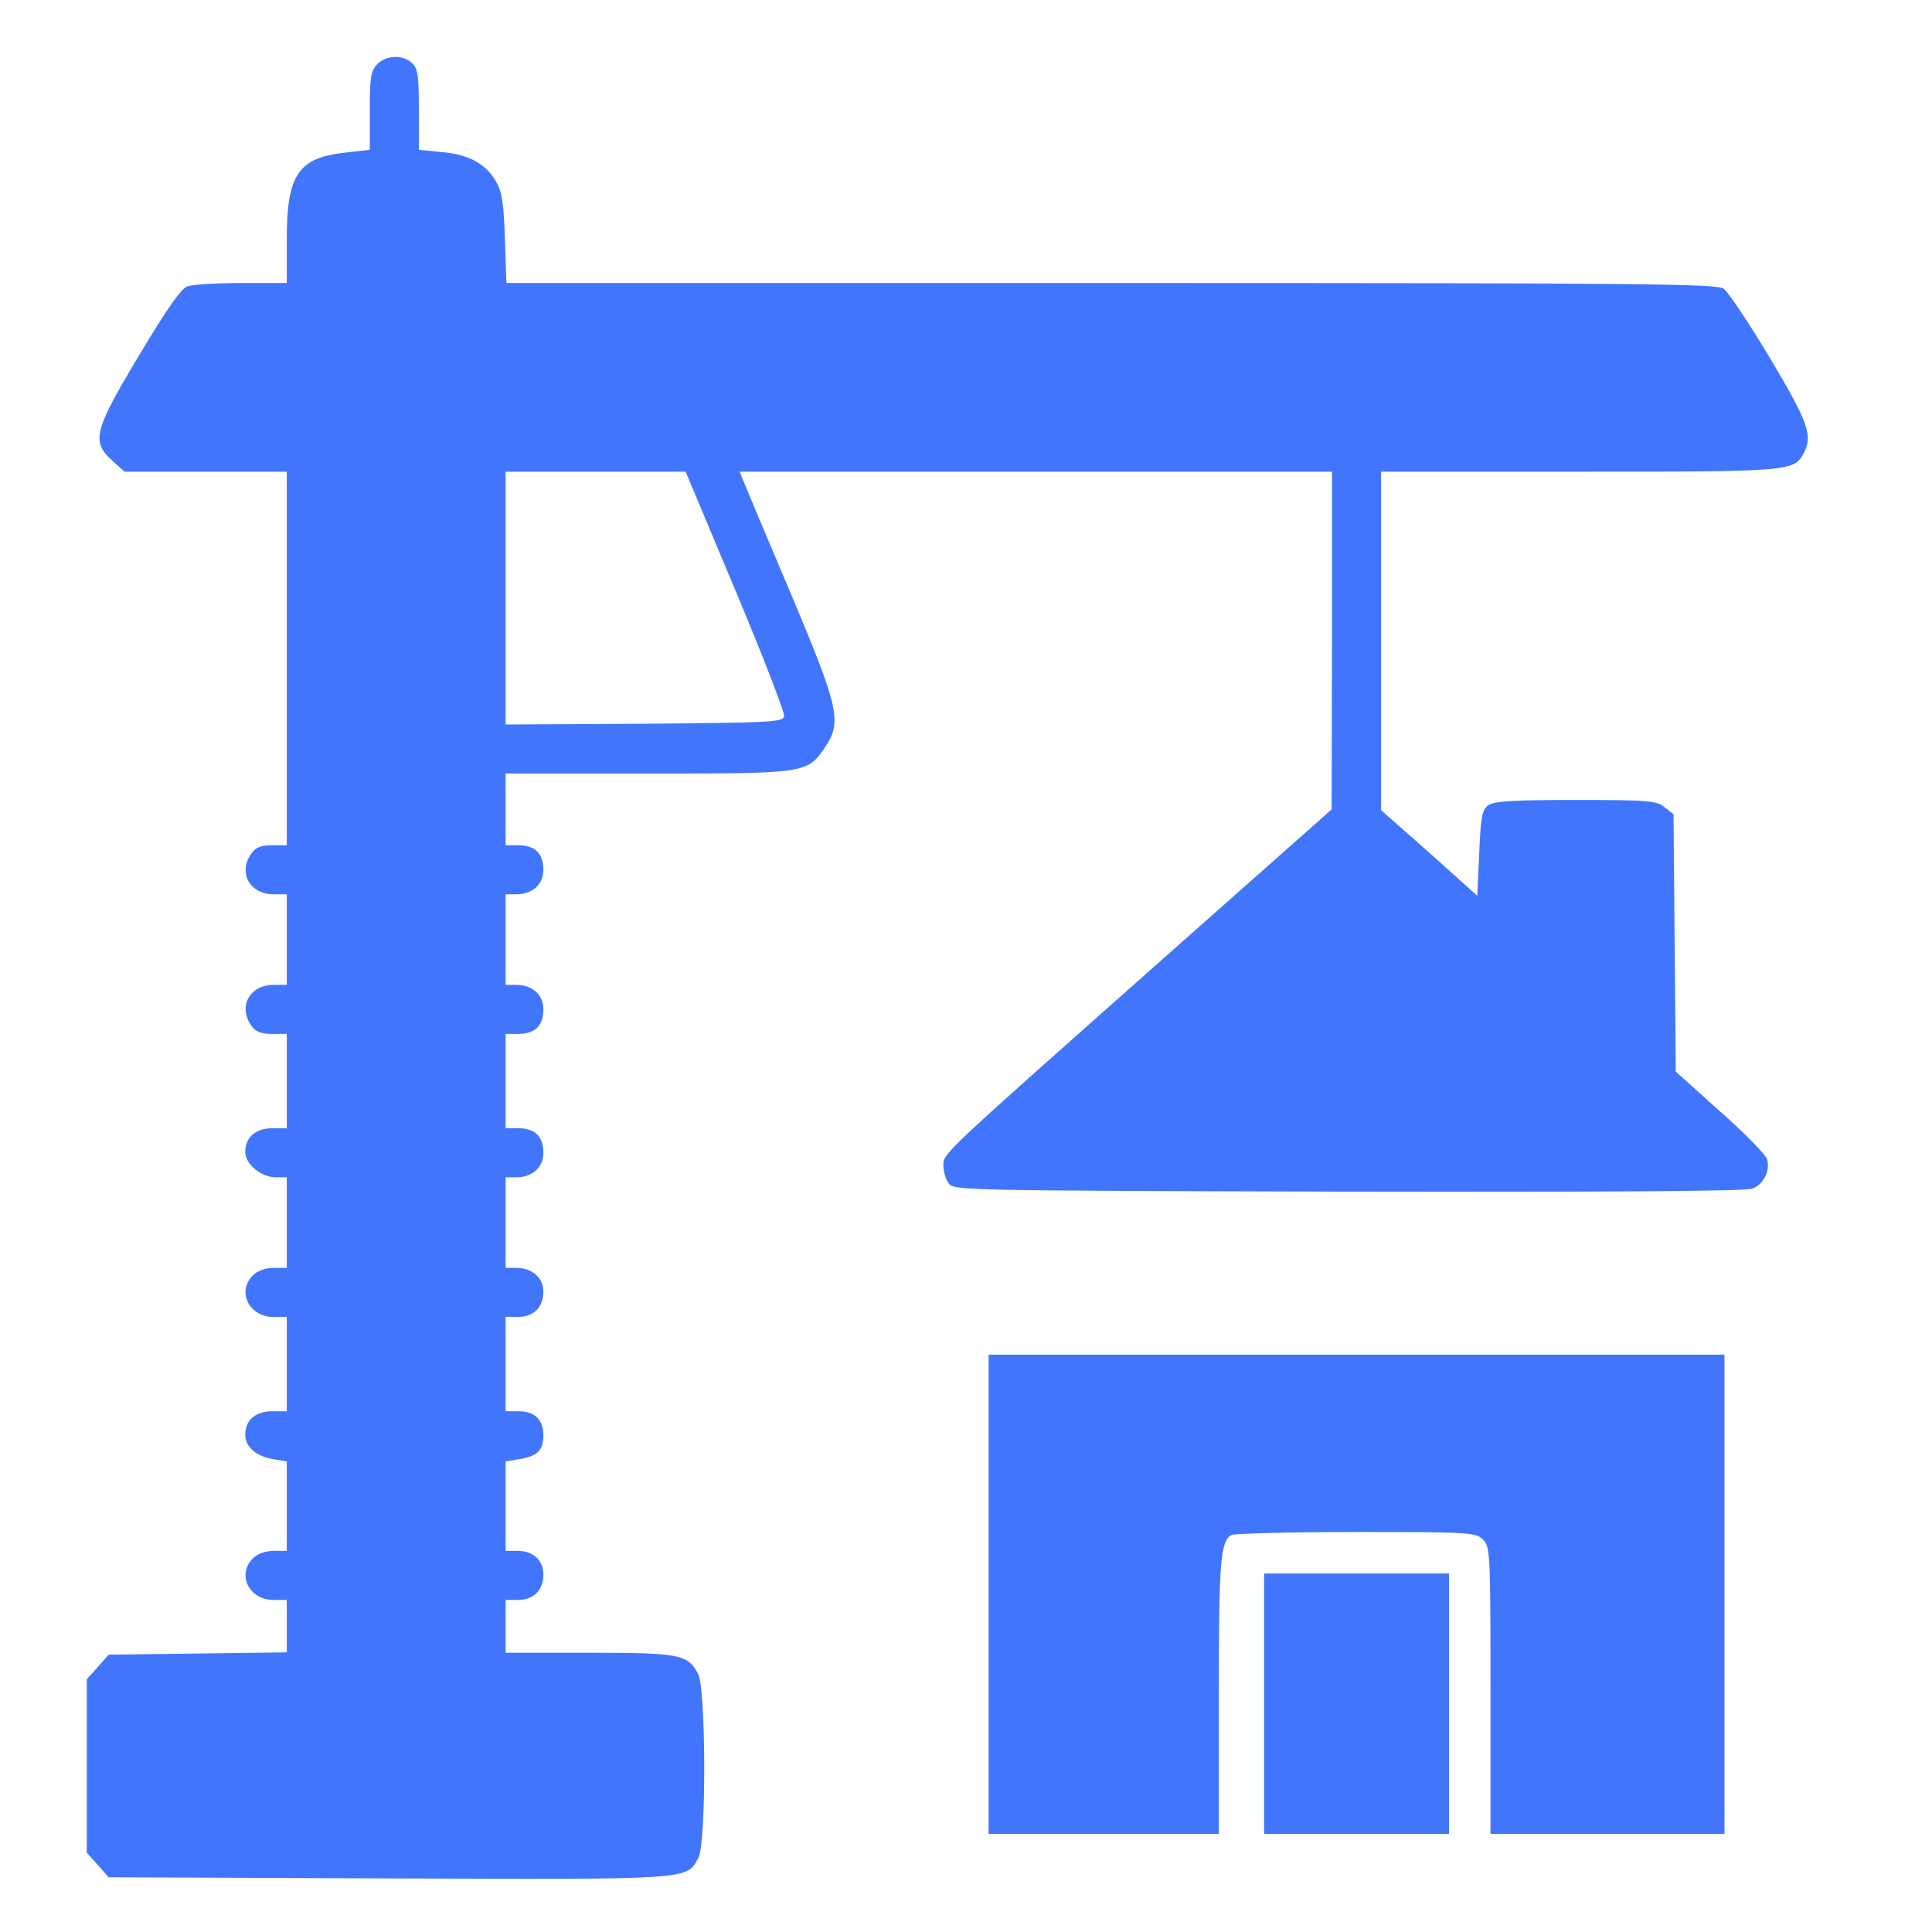 <svg width="60" height="60" viewBox="0 0 60 60" fill="none" xmlns="http://www.w3.org/2000/svg">
<path d="M11.719 1.992C11.52 2.191 11.484 2.379 11.484 3.445V4.652L10.77 4.734C9.27 4.887 8.906 5.402 8.906 7.43V8.789H7.512C6.738 8.789 5.977 8.836 5.812 8.895C5.613 8.977 5.18 9.598 4.324 11.027C2.918 13.371 2.824 13.711 3.492 14.309L3.867 14.649H6.387H8.906V20.449V26.25H8.449C8.098 26.25 7.934 26.32 7.805 26.508C7.383 27.105 7.758 27.773 8.496 27.773H8.906V29.18V30.586H8.496C7.758 30.586 7.383 31.254 7.805 31.852C7.934 32.039 8.098 32.109 8.449 32.109H8.906V33.574V35.039H8.461C7.934 35.039 7.617 35.32 7.617 35.777C7.617 36.152 8.109 36.562 8.566 36.562H8.906V37.969V39.375H8.496C8.238 39.375 7.992 39.469 7.852 39.609C7.348 40.113 7.734 40.898 8.496 40.898H8.906V42.363V43.828H8.461C7.934 43.828 7.617 44.098 7.617 44.555C7.617 44.93 7.945 45.223 8.484 45.316L8.906 45.387V46.77V48.164H8.496C8.238 48.164 7.992 48.258 7.852 48.398C7.348 48.902 7.734 49.688 8.496 49.688H8.906V50.496V51.316L6.141 51.352L3.375 51.387L3.035 51.773L2.695 52.148V54.844V57.539L3.035 57.914L3.375 58.301L12.07 58.336C21.574 58.371 21.316 58.383 21.691 57.691C21.938 57.234 21.926 52.43 21.68 51.984C21.363 51.375 21.105 51.328 18.281 51.328H15.703V50.508V49.688H16.09C16.57 49.688 16.875 49.383 16.875 48.902C16.875 48.457 16.559 48.164 16.078 48.164H15.703V46.77V45.387L16.125 45.316C16.688 45.223 16.875 45.047 16.875 44.578C16.875 44.086 16.605 43.828 16.102 43.828H15.703V42.363V40.898H16.09C16.582 40.898 16.875 40.594 16.875 40.102C16.875 39.68 16.523 39.375 16.031 39.375H15.703V37.969V36.562H16.031C16.535 36.562 16.875 36.258 16.875 35.801C16.875 35.297 16.617 35.039 16.102 35.039H15.703V33.574V32.109H16.102C16.617 32.109 16.875 31.852 16.875 31.348C16.875 30.891 16.535 30.586 16.031 30.586H15.703V29.18V27.773H16.031C16.535 27.773 16.875 27.469 16.875 27.012C16.875 26.508 16.617 26.25 16.102 26.25H15.703V25.137V24.023H20.109C25.031 24.023 25.066 24.023 25.617 23.215C26.156 22.418 26.062 21.996 24.539 18.387C23.789 16.617 23.133 15.059 23.074 14.906L22.969 14.649H32.168H41.367V19.887L41.355 25.137L36.129 29.766C29.168 35.941 29.297 35.812 29.297 36.199C29.297 36.375 29.367 36.621 29.461 36.75C29.625 36.973 29.906 36.973 41.871 37.008C49.828 37.02 54.223 36.996 54.422 36.914C54.762 36.785 54.984 36.363 54.879 36C54.844 35.871 54.199 35.203 53.426 34.523L52.043 33.281L52.008 29.285L51.973 25.289L51.691 25.066C51.445 24.867 51.211 24.844 48.938 24.844C46.98 24.844 46.406 24.879 46.219 25.008C46.031 25.148 45.984 25.359 45.938 26.496L45.879 27.82L44.391 26.484L42.891 25.16V19.91V14.649H49.043C55.629 14.649 55.711 14.637 56.016 14.074C56.309 13.524 56.156 13.113 54.961 11.109C54.316 10.031 53.672 9.07 53.531 8.965C53.297 8.813 51.211 8.789 34.5 8.789H15.727L15.68 7.406C15.645 6.293 15.586 5.941 15.398 5.625C15.082 5.086 14.555 4.793 13.711 4.723L13.008 4.652V3.398C13.008 2.332 12.973 2.121 12.797 1.957C12.504 1.688 12 1.711 11.719 1.992ZM22.84 18.34C23.695 20.379 24.375 22.137 24.352 22.242C24.316 22.43 23.953 22.441 20.004 22.477L15.703 22.5V18.574V14.649H18.504H21.293L22.84 18.34Z" fill="#4176FC"/>
<path d="M30.703 49.512V56.953H34.277H37.852V52.688C37.852 48.492 37.898 47.883 38.238 47.672C38.32 47.625 40.055 47.578 42.105 47.578C45.668 47.578 45.832 47.59 46.055 47.812C46.277 48.035 46.289 48.199 46.289 52.5V56.953H49.922H53.555V49.512V42.07H42.129H30.703V49.512Z" fill="#4176FC"/>
<path d="M39.258 52.91V56.953H42.129H45V52.91V48.867H42.129H39.258V52.91Z" fill="#4176FC"/>
</svg>
